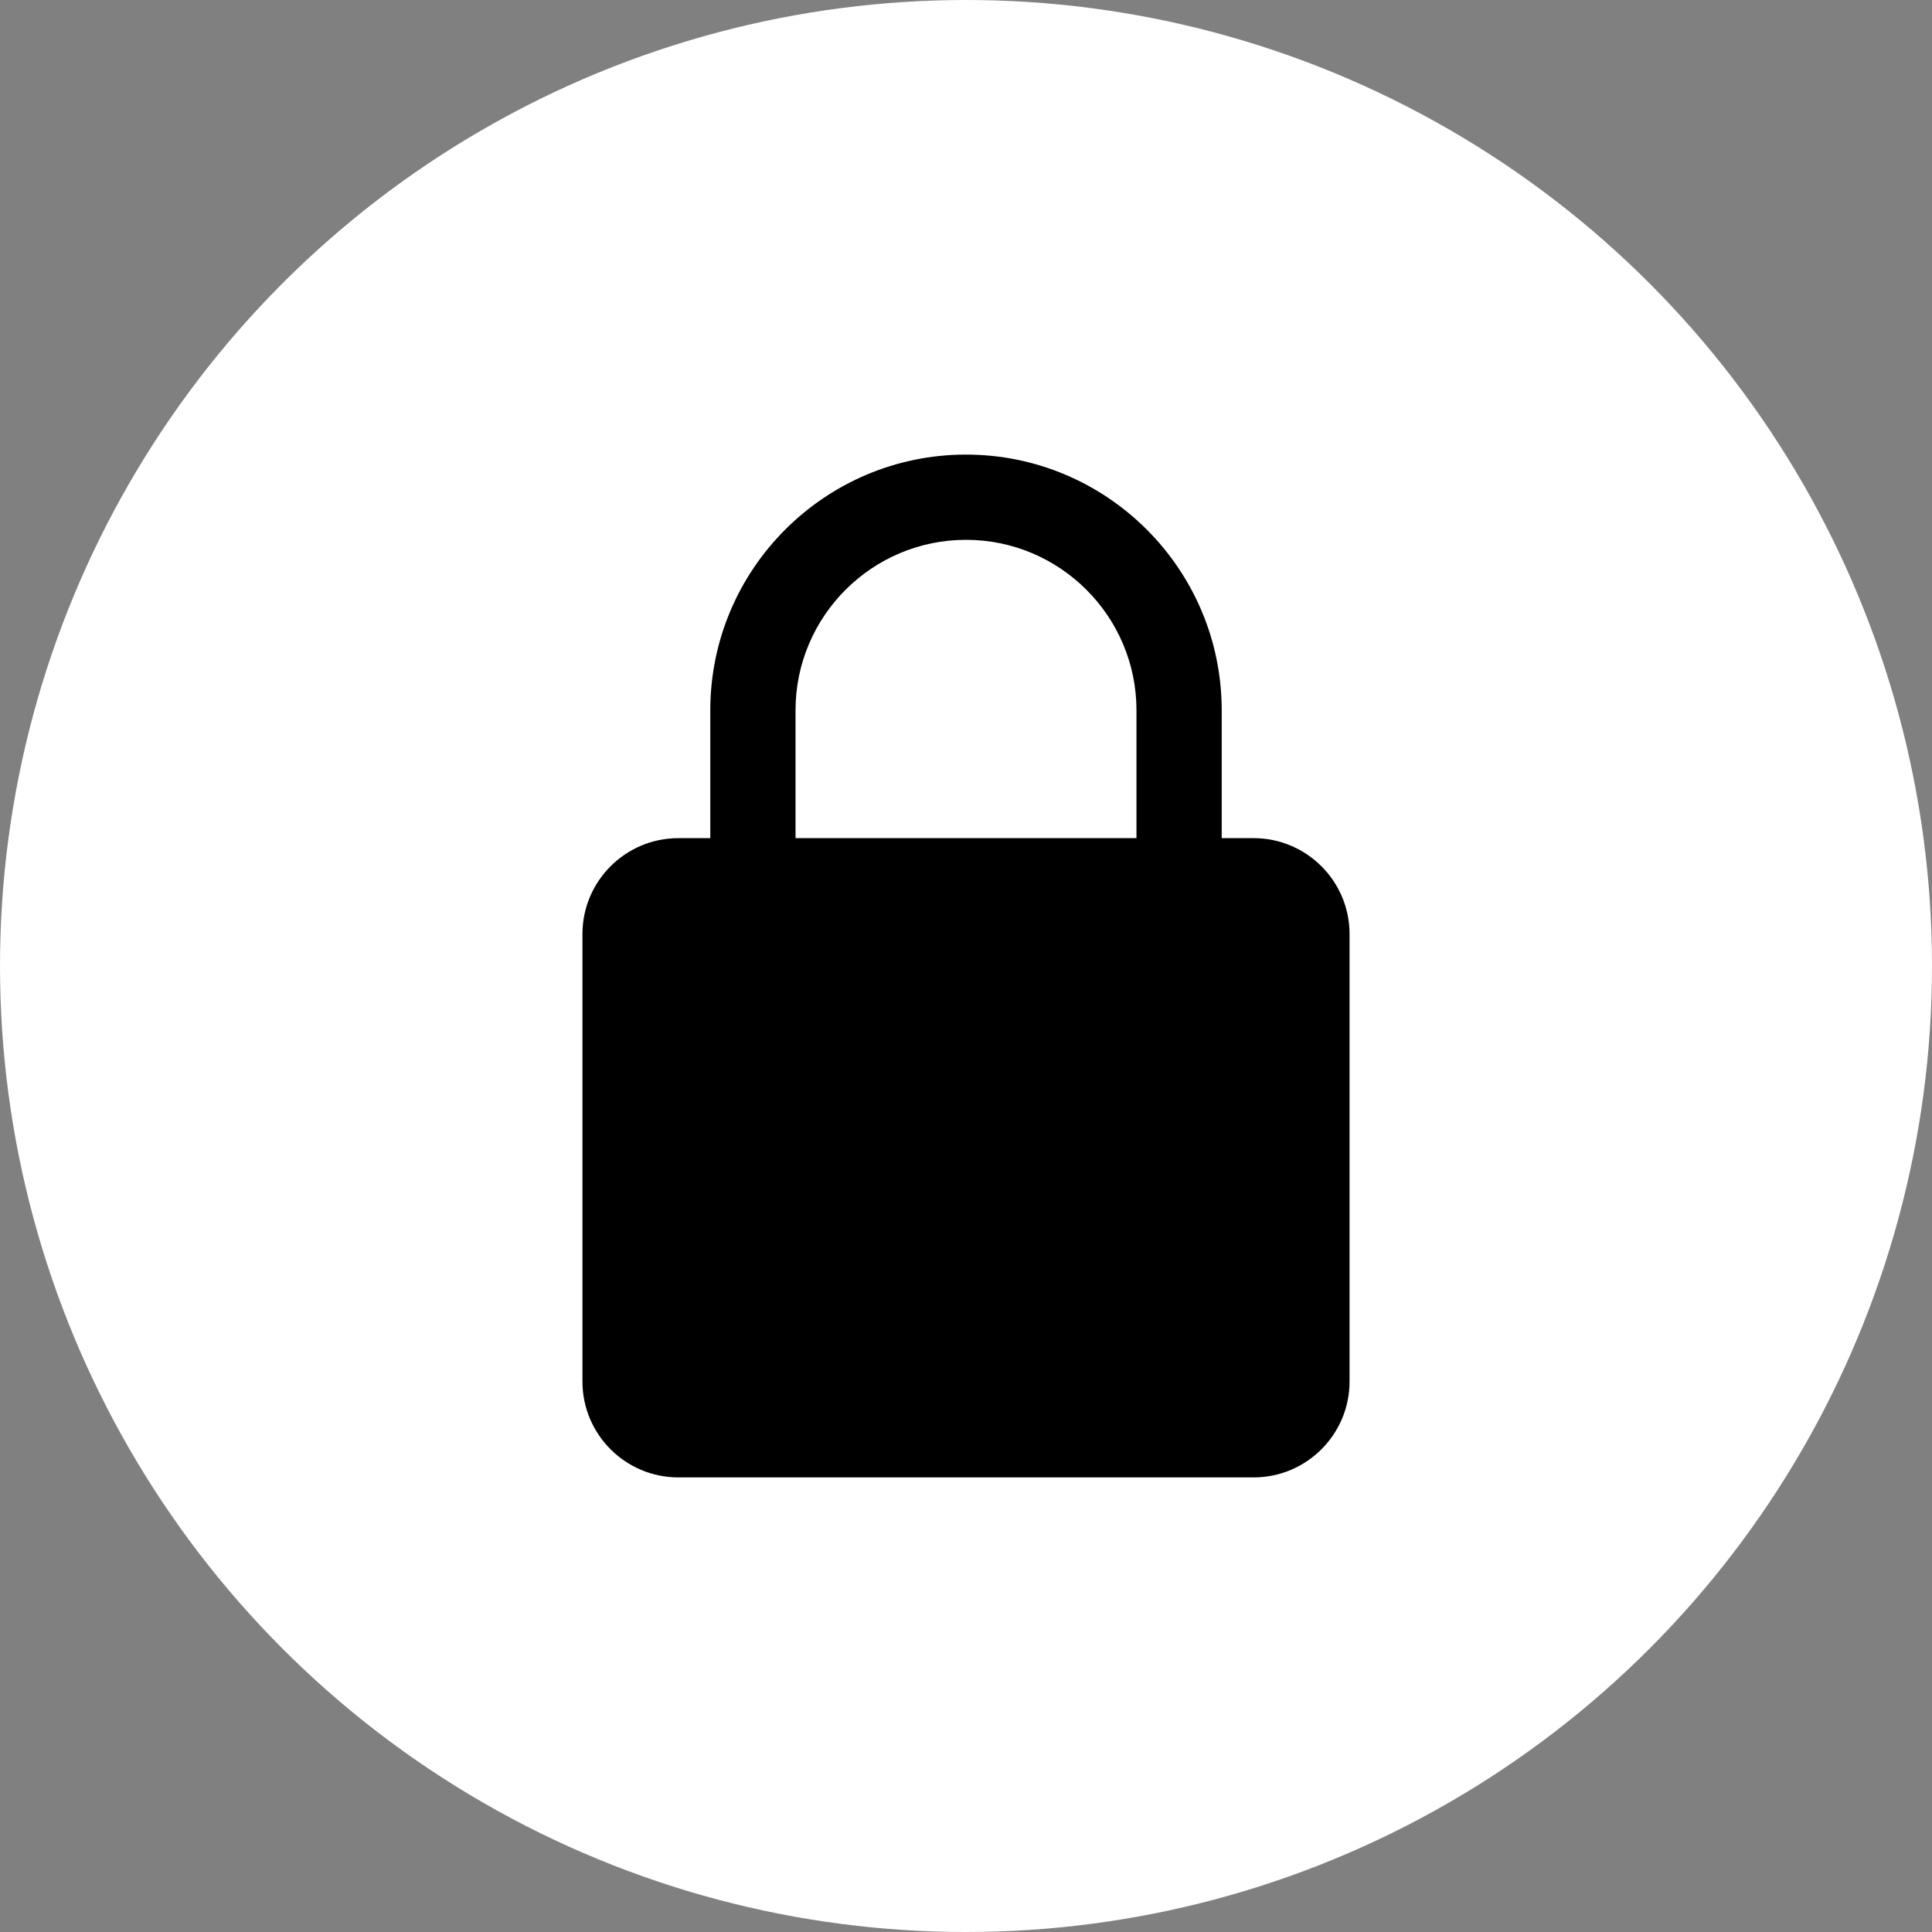 <svg width="17" height="17" viewBox="0 0 17 17" fill="none" xmlns="http://www.w3.org/2000/svg">
<rect x="0" y="0" width="17" height="17" fill="#808080" stroke="none"/>
<circle cx="8.5" cy="8.5" r="8.5" fill="white"/>
<g clip-path="url(#clip0_807:105)">
<path d="M11.031 7.375H10.75V6.25C10.75 5.009 9.741 4 8.5 4C7.259 4 6.25 5.009 6.25 6.25V7.375H5.969C5.504 7.375 5.125 7.753 5.125 8.219V12.156C5.125 12.622 5.504 13 5.969 13H11.031C11.496 13 11.875 12.622 11.875 12.156V8.219C11.875 7.753 11.496 7.375 11.031 7.375ZM7 6.25C7 5.423 7.673 4.75 8.5 4.75C9.327 4.75 10 5.423 10 6.25V7.375H7V6.25Z" fill="black"/>
</g>
<defs>
<clipPath id="clip0_807:105">
<rect width="9" height="9" fill="white" transform="translate(4 4)"/>
</clipPath>
</defs>
</svg>
